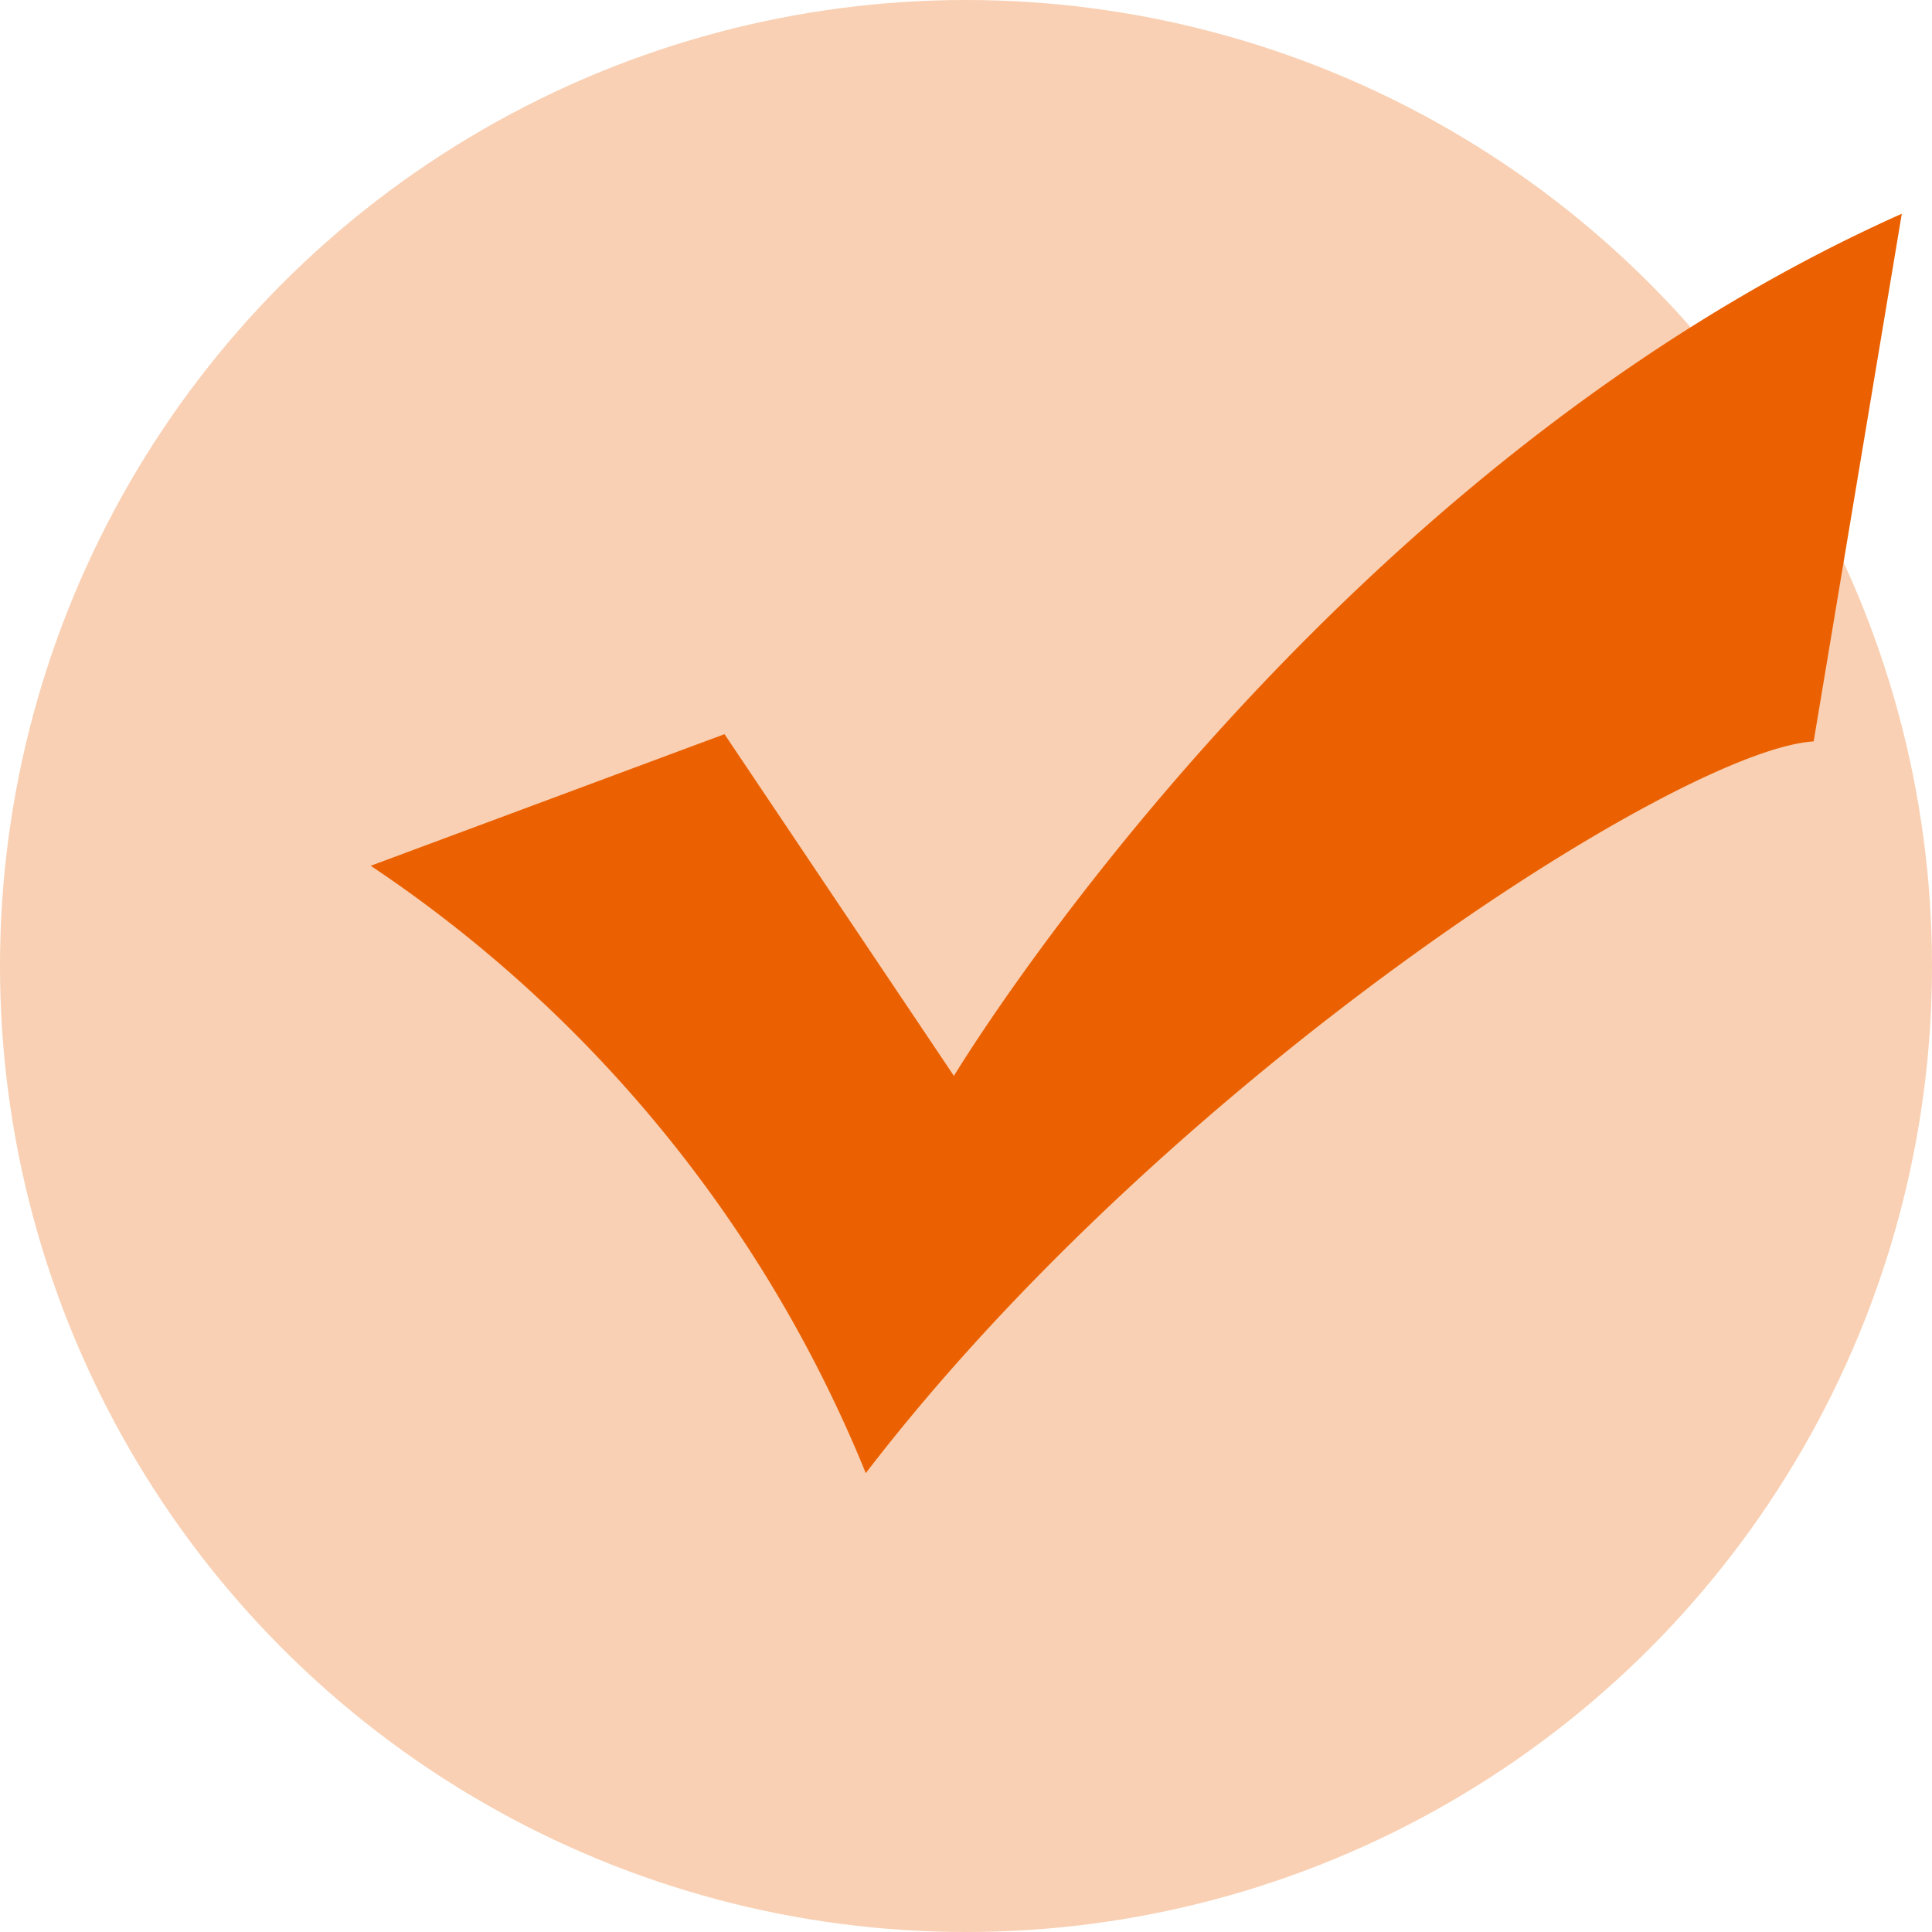 <svg id="组_16" data-name="组 16" xmlns="http://www.w3.org/2000/svg" width="16" height="16" viewBox="0 0 16 16">
  <defs>
    <style>
      .cls-1, .cls-2 {
        fill: #eb6101;
      }

      .cls-1 {
        opacity: 0.3;
      }

      .cls-2 {
        fill-rule: evenodd;
      }
    </style>
  </defs>
  <circle id="椭圆_9" data-name="椭圆 9" class="cls-1" cx="8" cy="8" r="8"/>
  <path id="形状_20" data-name="形状 20" class="cls-2" d="M1048.9,4027.91l-1.9-2.83-2.93,1.09a11.059,11.059,0,0,1,4.1,5.03c2.5-3.26,6.73-5.99,7.85-6.06l0.73-4.37C1051.89,4022.94,1048.9,4027.91,1048.9,4027.91Z" transform="translate(-1041 -4019)"/>
</svg>

